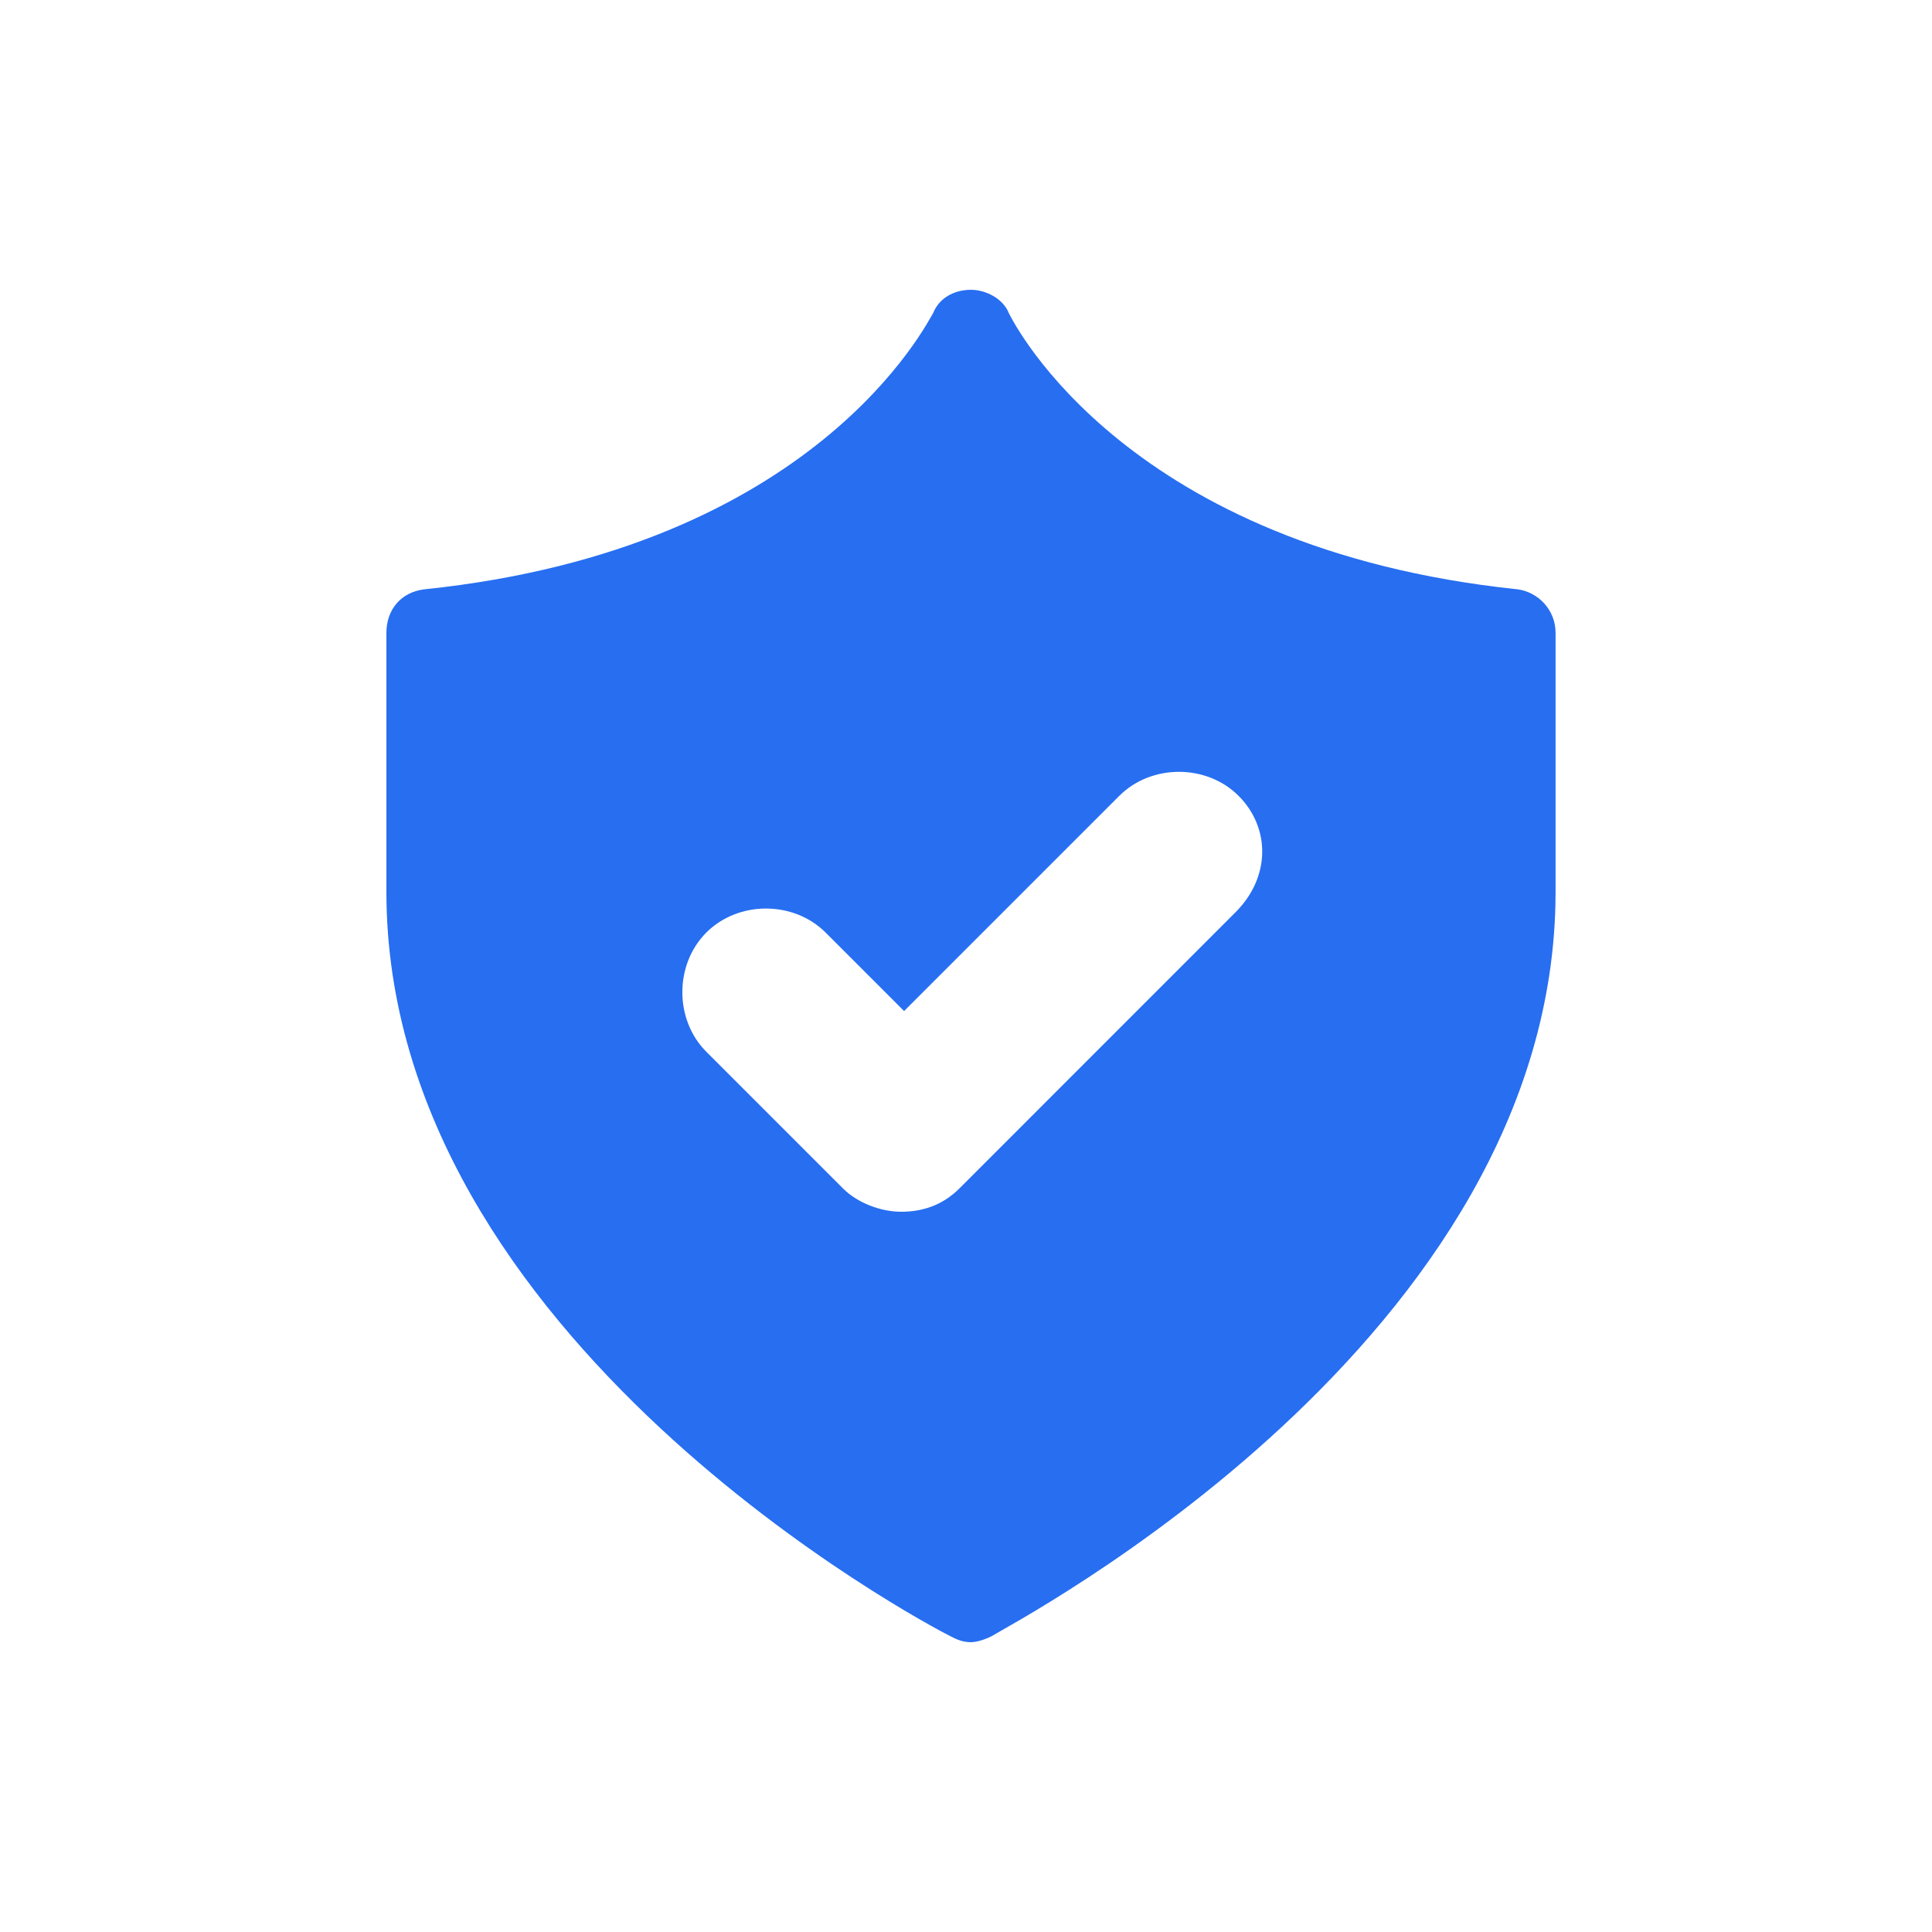<svg width="25" height="25" viewBox="0 0 25 25" fill="none" xmlns="http://www.w3.org/2000/svg">
<path d="M20.129 11.54V8.19C20.129 7.889 19.903 7.663 19.64 7.626C14.597 7.099 13.129 4.201 13.054 4.051C12.979 3.862 12.753 3.75 12.565 3.75C12.339 3.75 12.15 3.862 12.075 4.051C12 4.163 10.57 7.099 5.489 7.626C5.188 7.663 5 7.889 5 8.19V11.54C5 17.335 12 21.024 12.301 21.174C12.376 21.212 12.452 21.25 12.565 21.25C12.64 21.25 12.753 21.212 12.828 21.174C13.129 20.986 20.129 17.335 20.129 11.54ZM15.989 11.803L12.414 15.379C12.188 15.604 11.925 15.68 11.661 15.68C11.398 15.68 11.097 15.567 10.909 15.379L9.14 13.61C8.726 13.196 8.726 12.481 9.14 12.067C9.554 11.653 10.269 11.653 10.683 12.067L11.699 13.083L14.484 10.298C14.898 9.884 15.613 9.884 16.027 10.298C16.441 10.712 16.441 11.352 15.989 11.803Z" fill="#276EF1"/>
</svg>

